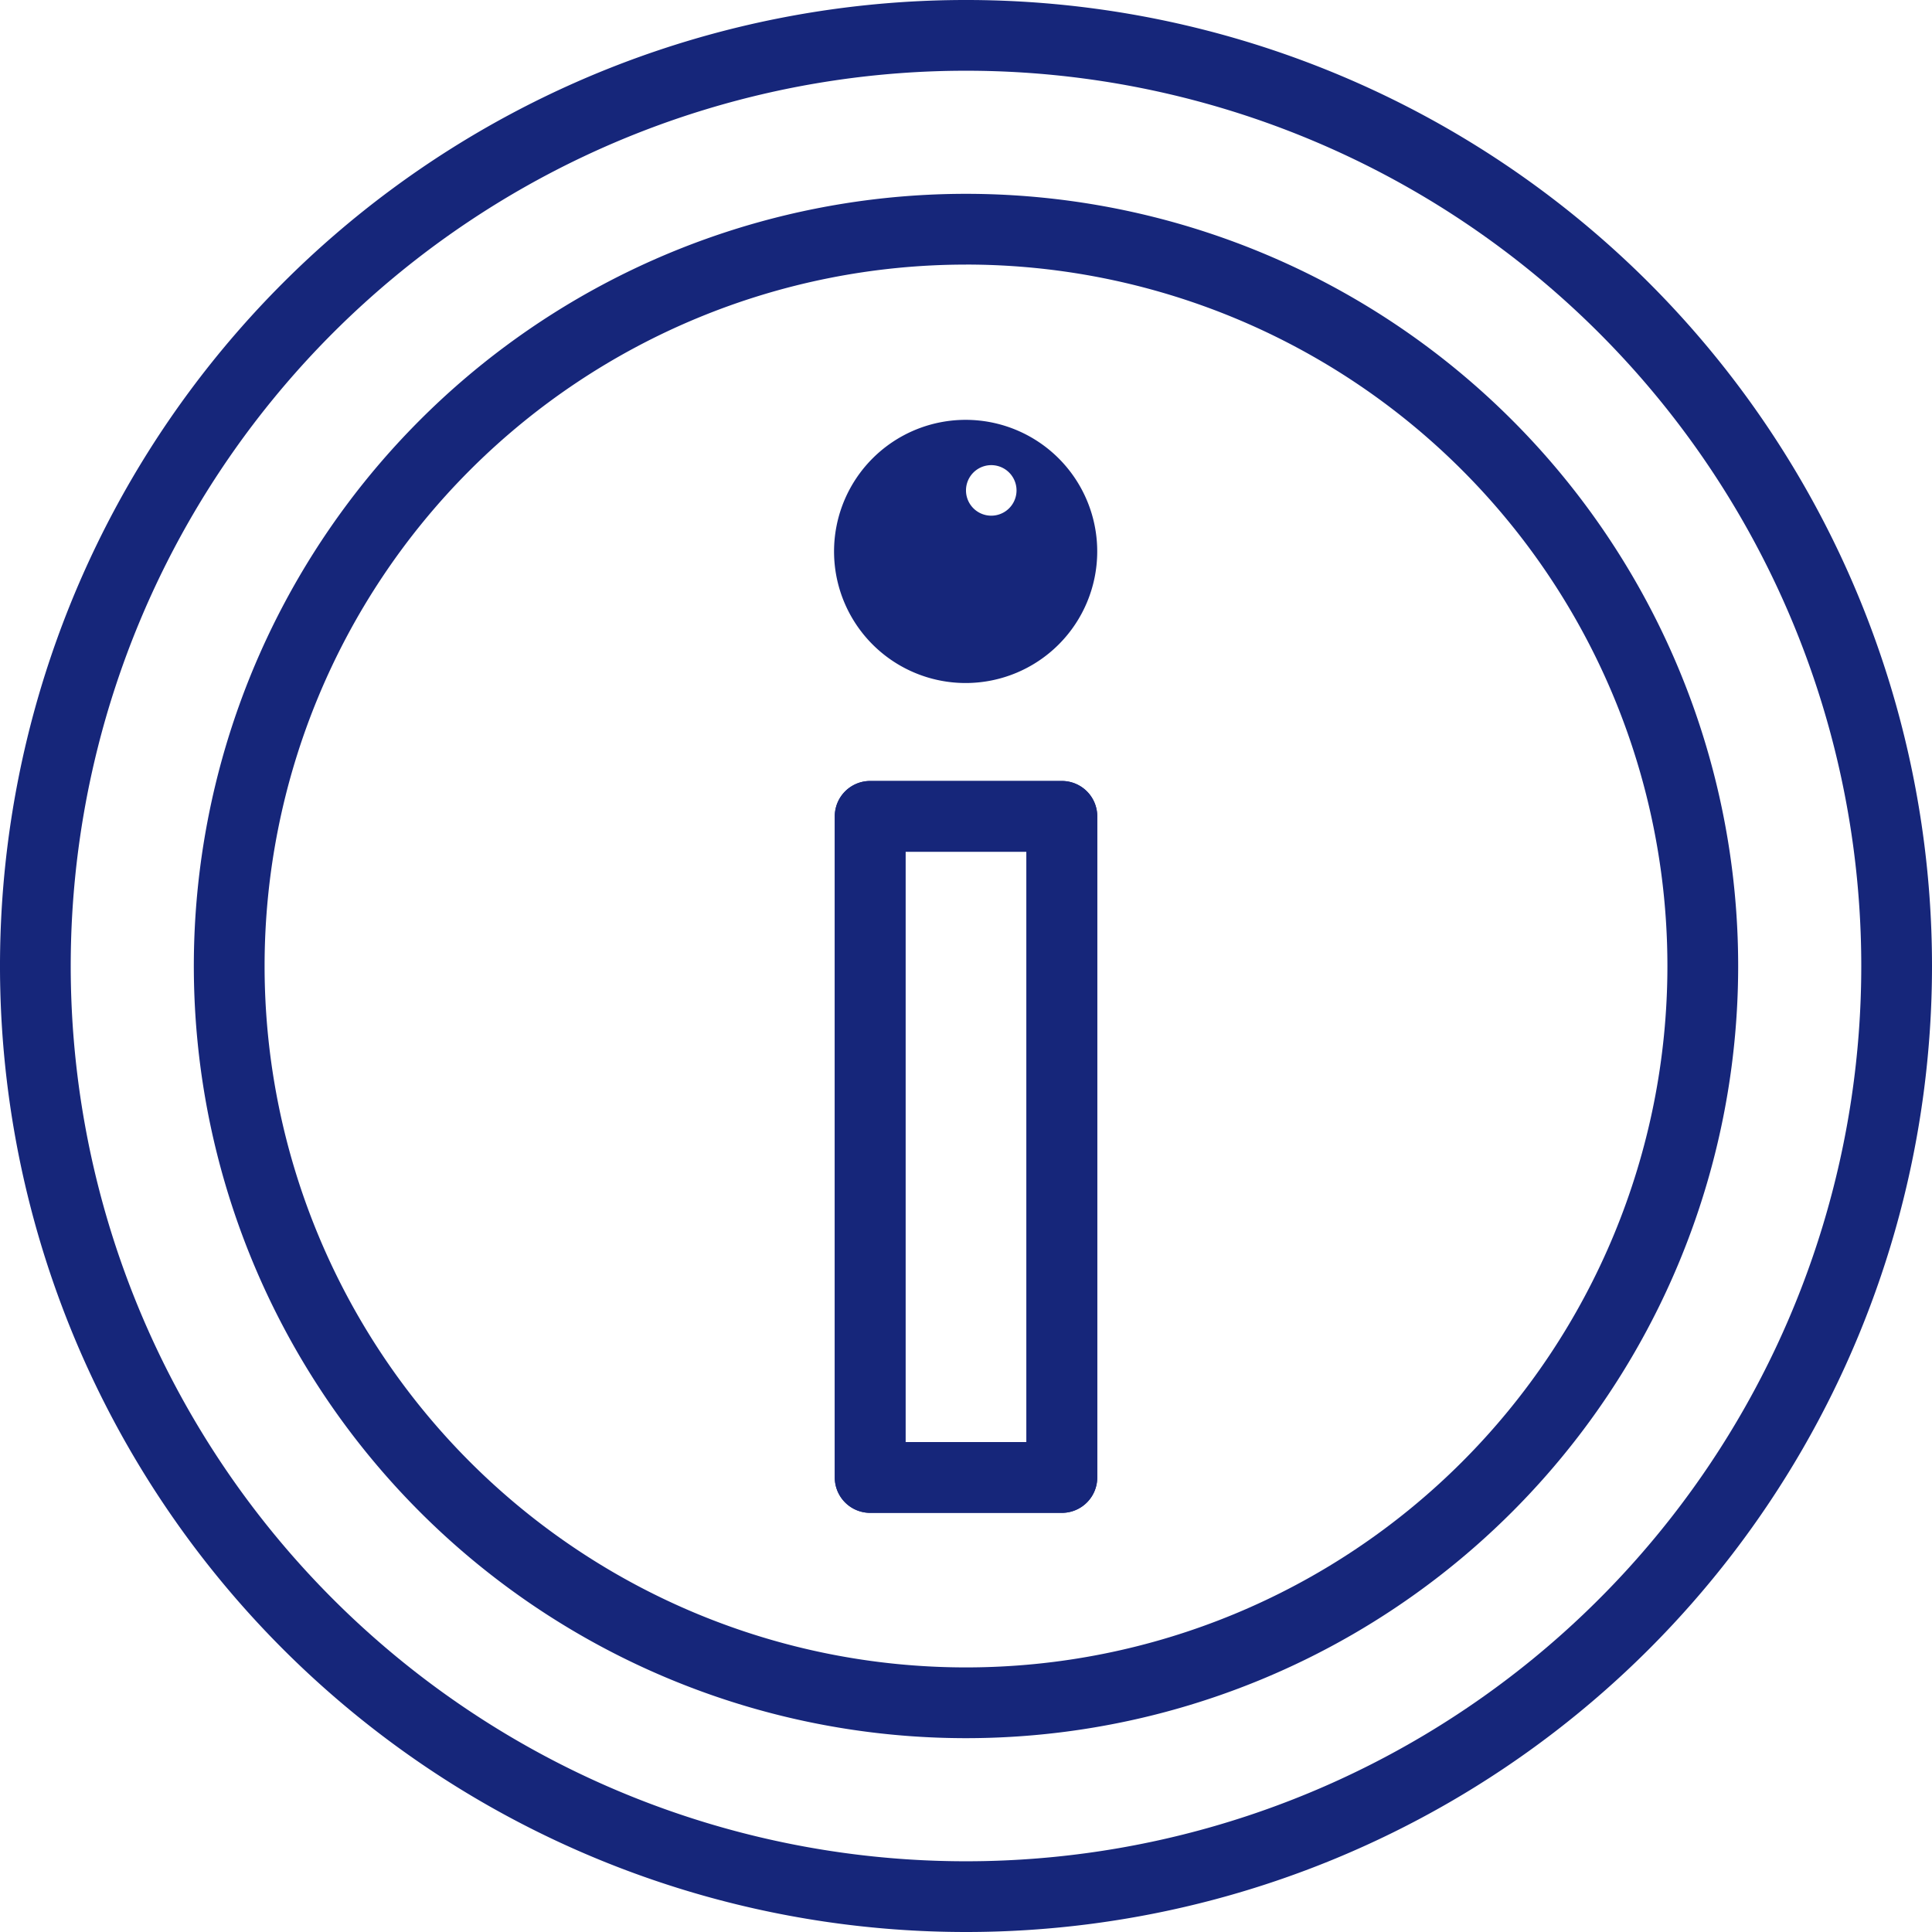 <svg xmlns="http://www.w3.org/2000/svg" width="64" height="64" viewBox="0 0 64 64">
  <g id="Layer_46" data-name="Layer 46" transform="translate(-4.69 -4.69)">
    <path id="Path_56550" data-name="Path 56550" d="M36.69,68.69a32,32,0,1,1,32-32A32,32,0,0,1,36.69,68.69Zm0-61.657A29.657,29.657,0,1,0,66.347,36.69,29.657,29.657,0,0,0,36.69,7.033Z" transform="translate(0 0)" fill="#16267a"/>
    <path id="Path_56551" data-name="Path 56551" d="M35.749,61.328A25.579,25.579,0,1,1,61.328,35.749,25.579,25.579,0,0,1,35.749,61.328Zm0-48.814A23.235,23.235,0,1,0,58.984,35.749,23.235,23.235,0,0,0,35.749,12.513Z" transform="translate(0.941 0.941)" fill="#16267a"/>
    <path id="Path_56552" data-name="Path 56552" d="M35.813,51.013H29.462a1.172,1.172,0,0,1-1.172-1.172v-21.9a1.172,1.172,0,0,1,1.172-1.172h6.351a1.172,1.172,0,0,1,1.172,1.172v21.9A1.172,1.172,0,0,1,35.813,51.013ZM30.633,48.67h4.007V29.113H30.633Z" transform="translate(4.053 3.792)" fill="#16267a"/>
    <path id="Path_56553" data-name="Path 56553" d="M35.813,51.013H29.462a1.172,1.172,0,0,1-1.172-1.172v-21.9a1.172,1.172,0,0,1,1.172-1.172h6.351a1.172,1.172,0,0,1,1.172,1.172v21.9A1.172,1.172,0,0,1,35.813,51.013ZM30.633,48.67h4.007V29.113H30.633Z" transform="translate(4.053 3.792)" fill="#16267a"/>
    <path id="Path_56554" data-name="Path 56554" d="M32.641,25.278a4.359,4.359,0,1,1,4.347-4.347,4.359,4.359,0,0,1-4.347,4.347Zm0-6.363a.837.837,0,1,0,0-.035Z" transform="translate(4.049 2.038)" fill="#16267a"/>
  </g>
</svg>
